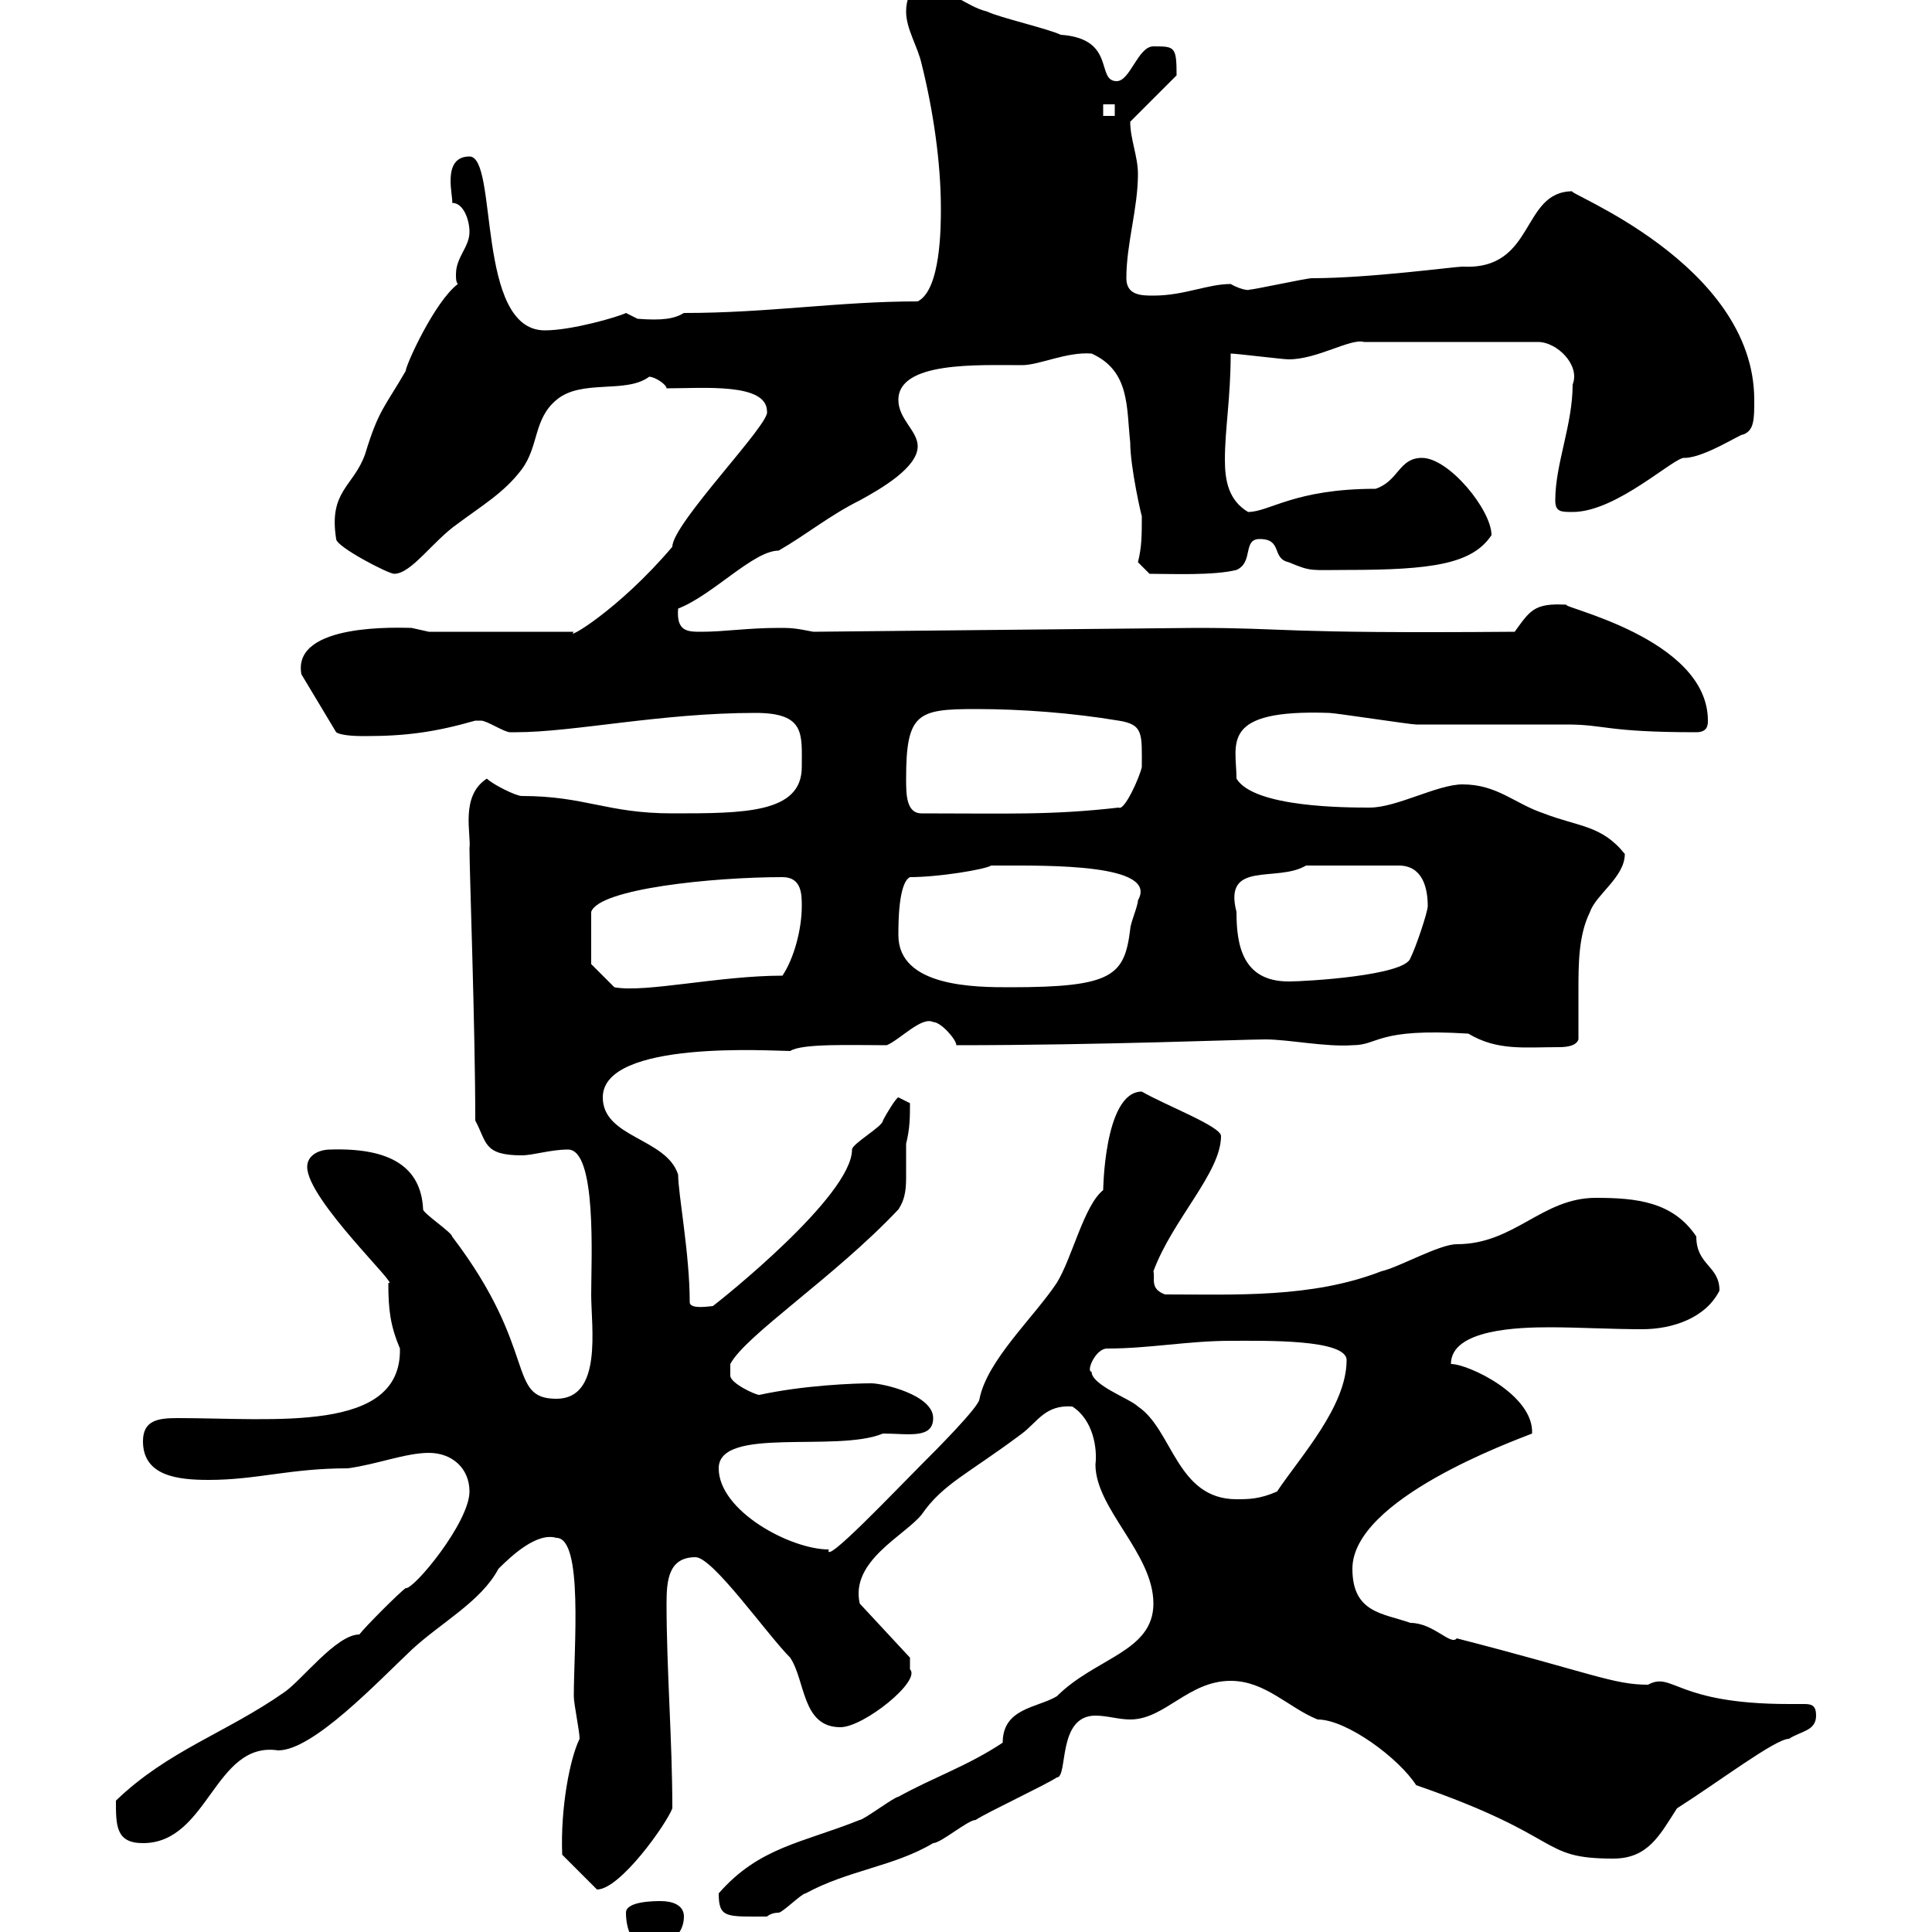 <svg xmlns="http://www.w3.org/2000/svg" xmlns:xlink="http://www.w3.org/1999/xlink" width="300" height="300"><path d="M97.20 297C97.20 299.40 98.10 302.40 100.80 302.40C103.50 302.40 106.20 300.60 106.20 297.60C106.20 295.80 104.40 295.20 102.60 295.20C101.70 295.20 97.20 295.20 97.20 297ZM111.60 294C111.60 297.90 112.80 297.60 119.10 297.60C119.10 297.60 119.70 297 120.90 297C121.50 297 124.50 294 125.10 294C131.70 290.40 138.90 289.80 144.90 286.20C146.10 286.20 150.30 282.60 151.50 282.60C153.30 281.40 162.30 277.20 164.10 276C165.90 276 164.10 266.40 170.10 266.40C171.90 266.40 173.70 267 175.50 267C180.90 267 184.50 261 191.10 261C196.50 261 200.10 265.20 204.60 267C209.10 267 217.20 273 219.90 277.20C243.30 285.30 238.80 288.60 250.50 288.60C255.90 288.60 257.70 285 260.40 280.80C267 276.60 275.70 270 277.80 270C279.60 268.80 282 268.80 282 266.40C282 264.90 281.40 264.60 280.20 264.60C279.30 264.60 278.40 264.60 277.80 264.60C260.10 264.60 259.80 259.50 255.90 261.60C250.50 261.60 247.20 259.80 226.20 254.40C225.30 255.60 222.60 252 219 252C214.80 250.50 210 250.50 210 243.60C210 232.80 234.90 223.80 237.90 222.60C238.20 216.60 228 211.80 225.30 211.80C225.30 206.40 235.80 206.10 240.60 206.10C245.10 206.10 250.20 206.40 255 206.40C259.80 206.40 264.90 204.60 267 200.40C267 196.50 263.40 196.50 263.40 192C259.80 186.60 254.10 186 247.80 186C239.40 186 235.20 193.20 226.20 193.20C223.50 193.20 217.20 196.80 214.50 197.40C203.70 201.60 191.70 201 180.90 201C178.50 200.10 179.40 198.60 179.10 197.40C182.10 189.30 189.60 182.10 189.60 176.40C189.60 174.90 180.90 171.60 177.30 169.50C171.30 169.50 171.30 185.70 171.30 184.80C168.30 187.20 166.50 195.30 164.10 199.20C160.50 204.60 153.30 211.20 152.10 217.20C152.10 218.40 145.20 225.30 143.10 227.40C138.90 231.60 127.80 243.30 128.70 240.60C122.70 240.60 111.60 234.60 111.60 228C111.60 221.40 129.90 225.60 137.10 222.60C141 222.60 144.90 223.50 144.90 220.20C144.90 216.60 137.10 214.80 135.30 214.80C132.60 214.80 124.80 215.10 117.90 216.60C117.30 216.60 113.40 214.80 113.40 213.60L113.40 211.80C115.80 207.30 129.60 198.30 139.50 187.80C140.70 186 140.70 184.20 140.70 182.40C140.70 180.90 140.70 179.40 140.70 177.60C141.30 175.20 141.30 173.40 141.30 171.30C141.30 171.30 139.50 170.40 139.50 170.40C139.20 170.40 137.70 172.80 137.10 174C137.10 174.90 132.30 177.60 132.30 178.50C132.30 185.70 111.90 201.90 110.70 202.80C110.40 202.80 107.10 203.40 107.10 202.20C107.10 194.70 105.30 185.40 105.30 182.40C103.50 176.70 93.60 176.70 93.60 170.40C93.60 161.40 120 163.20 122.70 163.20C124.50 162 132.30 162.30 137.70 162.30C139.80 161.40 143.10 157.80 144.90 158.70C146.10 158.70 148.50 161.40 148.50 162.30C171 162.30 192.90 161.40 196.50 161.40C200.10 161.40 205.80 162.60 210 162.30C214.20 162.30 213.60 159.60 228 160.50C232.50 163.20 236.70 162.60 242.10 162.60C243.60 162.60 244.80 162.30 245.10 161.40C245.10 159.30 245.10 156.60 245.10 153.90C245.10 149.70 245.10 145.20 246.90 141.60C247.80 138.90 252.30 136.20 252.30 132.60C248.70 128.10 245.10 128.40 239.70 126.30C235.20 124.80 232.50 121.80 227.10 121.80C223.20 121.80 216.90 125.40 212.70 125.40C209.10 125.40 194.70 125.40 192 120.90C192 115.50 189.30 110.10 206.40 110.70C207.30 110.70 219 112.50 219.90 112.50C222.60 112.50 240.60 112.50 243.30 112.50C249.30 112.50 249.30 113.70 263.40 113.70C265.20 113.70 265.20 112.50 265.20 111.90C265.20 99 241.80 94.20 243.30 93.90C238.20 93.60 237.60 94.80 235.20 98.10C198 98.40 200.40 97.50 185.70 97.50L126.30 98.10C123.30 97.50 122.70 97.50 120.90 97.50C116.10 97.50 112.50 98.10 108.90 98.10C106.80 98.10 105 98.10 105.30 94.50C110.70 92.40 117 85.50 120.90 85.50C125.10 83.10 128.70 80.10 133.50 77.70C136.80 75.90 142.50 72.60 142.50 69.30C142.50 66.90 139.50 65.10 139.50 62.10C139.50 56.10 151.80 56.70 158.70 56.70C161.40 56.70 165.60 54.60 169.50 54.90C175.50 57.60 174.90 63.30 175.50 68.70C175.50 72.60 177.30 80.40 177.30 80.10C177.30 83.10 177.30 84.90 176.70 87.30L178.50 89.10C181.80 89.10 188.40 89.40 192 88.50C194.70 87.30 192.90 83.70 195.60 83.70C199.20 83.70 197.40 86.70 200.10 87.30C203.70 88.80 203.40 88.50 209.10 88.50C222.30 88.50 228.60 87.60 231.60 83.10C231.60 79.20 225 71.10 220.80 71.10C217.20 71.10 217.20 74.70 213.60 75.90C201 75.90 197.10 79.50 193.80 79.50C190.80 77.70 190.20 74.70 190.20 71.40C190.20 66.60 191.10 61.80 191.10 54.90C192 54.90 199.20 55.80 200.10 55.80C204.60 55.80 209.70 52.50 211.80 53.10L238.80 53.10C241.80 53.10 245.40 56.70 244.20 59.70C244.20 66 241.50 72 241.50 77.70C241.50 79.50 242.40 79.50 244.20 79.50C251.10 79.50 260.10 70.80 261.60 71.10C264.60 71.10 270.60 67.20 270.60 67.50C272.40 66.90 272.40 65.10 272.40 62.10C272.40 40.80 242.40 29.70 244.20 29.70C236.10 29.70 238.50 42 227.10 41.40C225.90 41.40 212.70 43.20 203.70 43.20C202.80 43.20 194.70 45 193.80 45C194.40 45 193.20 45.30 191.10 44.10C187.50 44.10 183.90 45.90 179.10 45.90C177.30 45.90 174.90 45.90 174.90 43.20C174.90 37.80 176.70 32.40 176.70 27C176.70 24.30 175.50 21.60 175.50 18.90L182.70 11.70C182.70 7.20 182.40 7.20 179.10 7.20C176.70 7.20 175.50 12.60 173.40 12.60C170.10 12.60 173.40 6 164.70 5.40C162.90 4.50 155.10 2.70 153.30 1.80C149.70 0.90 147.90-1.80 143.10-1.80C141.30-1.80 140.70 0 140.70 1.80C140.70 4.50 142.50 7.20 143.10 9.90C144.90 17.10 146.10 25.20 146.10 32.40C146.10 35.10 146.10 45 142.50 46.80C130.20 46.80 119.40 48.60 106.20 48.60C104.70 49.50 102.90 49.80 99 49.50C99 49.50 97.20 48.60 97.20 48.60C96 49.20 88.80 51.30 84.60 51.30C73.80 51.30 77.40 24.30 72.90 24.30C68.40 24.30 70.50 30.90 70.20 31.50C72 31.50 72.90 34.20 72.90 36C72.90 38.40 70.80 39.90 70.80 42.60C70.80 43.20 70.80 43.80 71.10 44.10C67.50 46.80 63 56.70 63 57.60C59.70 63.30 58.80 63.60 56.70 70.50C54.90 75.60 51 76.20 52.20 83.70C52.20 84.90 60.30 89.10 61.20 89.10C63.90 89.10 67.20 84 71.10 81.30C74.70 78.60 78.30 76.50 81 72.90C83.70 69.30 82.80 65.10 86.40 62.10C90.30 58.80 97.20 61.20 100.80 58.50C101.70 58.50 103.50 59.70 103.50 60.30C109.20 60.30 119.10 59.40 119.10 63.90C119.70 65.70 104.40 81.30 104.40 84.90C96 94.80 87.60 99.60 89.10 98.10L66.60 98.10C66.60 98.10 63.90 97.50 63.90 97.50C62.40 97.50 45.30 96.60 46.80 104.70L52.20 113.70C53.10 114.30 55.80 114.30 56.70 114.30C63 114.30 67.50 113.70 73.80 111.90C73.80 111.90 73.80 111.90 74.70 111.90C75.60 111.90 78.30 113.70 79.20 113.70C80.10 113.70 80.10 113.70 80.10 113.70C89.10 113.70 102.60 110.70 117.30 110.70C125.10 110.70 124.50 114 124.50 119.10C124.50 126.30 115.50 126.30 104.40 126.30C94.20 126.30 90.90 123.60 81 123.60C80.10 123.60 76.50 121.80 75.60 120.90C71.40 123.60 73.20 129.60 72.90 131.70C72.90 135.30 73.80 159.60 73.80 174C75.60 177.30 75 179.40 81 179.40C82.80 179.40 85.50 178.50 88.20 178.50C92.70 178.50 91.80 195.60 91.80 201C91.80 206.10 93.60 217.20 86.40 217.20C78.60 217.20 83.70 209.70 70.20 192C70.20 191.40 65.70 188.40 65.70 187.80C65.40 181.20 60.60 178.20 51.30 178.50C49.50 178.50 47.70 179.40 47.70 181.20C47.70 186.30 62.40 200.10 60.30 199.20C60.30 203.40 60.60 205.80 62.10 209.40C62.40 222.60 42.60 220.20 27.60 220.20C24.60 220.20 22.20 220.50 22.20 223.80C22.20 229.20 27.60 229.80 32.40 229.80C39.90 229.80 45 228 54 228C58.50 227.40 63 225.60 66.60 225.60C70.20 225.60 72.90 228 72.90 231.60C72.90 236.40 64.20 246.90 63 246.60C62.10 247.20 56.70 252.60 55.80 253.80C52.20 253.80 46.80 261 44.10 262.80C35.10 269.10 26.10 271.80 18 279.60C18 283.50 18 286.20 22.20 286.20C32.40 286.20 33.30 270.30 43.20 271.80C48.60 271.80 58.50 261.30 63.90 256.20C68.40 252 74.70 248.70 77.40 243.60C79.50 241.50 83.40 237.90 86.40 238.80C90.60 238.80 89.10 255.90 89.10 263.40C89.10 264.60 90 268.80 90 270C88.50 273 87 280.80 87.30 288L92.70 293.40C96.30 293.40 103.50 283.20 104.40 280.80C104.40 270.30 103.50 259.20 103.50 249C103.50 245.40 103.80 241.80 108 241.80C110.70 241.80 119.10 253.80 122.70 257.40C125.10 261 124.50 268.20 130.50 268.20C134.10 268.20 143.10 261 141.30 259.20C141.30 258 141.30 257.40 141.30 257.40L133.50 249C132 242.40 140.40 238.50 143.10 235.20C146.40 230.40 150.30 228.90 158.70 222.60C161.10 220.80 162.30 218.10 166.50 218.40C169.80 220.50 170.40 225 170.10 227.40C170.10 234.30 179.10 241.20 179.10 249C179.10 256.50 170.10 257.40 164.10 263.40C161.10 265.20 155.70 265.20 155.70 270.60C150.30 274.20 144.90 276 139.50 279C138.90 279 134.10 282.60 133.50 282.60C124.50 286.20 117.90 286.80 111.60 294ZM169.50 213C168.60 213 170.10 209.40 171.90 209.40C178.50 209.40 184.50 208.20 191.10 208.20C196.20 208.20 209.10 207.90 209.10 211.20C209.10 218.40 201.90 226.20 198.30 231.60C195.60 232.80 193.80 232.80 192 232.80C182.70 232.80 182.10 222 176.70 218.40C175.50 217.20 169.50 215.10 169.50 213ZM91.80 149.70L91.80 141.60C93 138 110.70 136.20 121.50 136.20C124.50 136.20 124.50 138.90 124.50 140.70C124.50 144.30 123.30 148.80 121.50 151.50C111.60 151.50 100.20 154.20 95.40 153.30ZM139.50 145.20C139.50 143.40 139.50 137.10 141.30 136.20C145.80 136.20 153 135 153.90 134.40C155.10 134.40 155.10 134.40 155.10 134.40C162.60 134.40 180 134.10 176.70 139.80C176.70 140.70 175.50 143.40 175.50 144.30C174.60 151.50 172.80 153.30 156.90 153.30C151.50 153.30 139.50 153.30 139.50 145.20ZM192 141.60C189.90 133.50 198.30 137.10 202.80 134.40L217.20 134.40C220.80 134.40 221.70 137.70 221.70 140.70C221.70 141.60 219.90 147 219 148.80C218.10 151.50 202.80 152.40 200.10 152.40C192.90 152.40 192 146.70 192 141.60ZM140.70 120.90C140.70 110.70 142.50 110.10 151.50 110.10C158.70 110.10 166.50 110.70 173.70 111.90C177.60 112.50 177.30 114 177.30 119.10C177 120.60 174.60 126 173.70 125.40C163.20 126.60 156.60 126.30 143.10 126.30C140.70 126.30 140.70 123.30 140.70 120.90ZM171.30 16.20L173.10 16.20L173.10 18L171.30 18Z"/></svg>